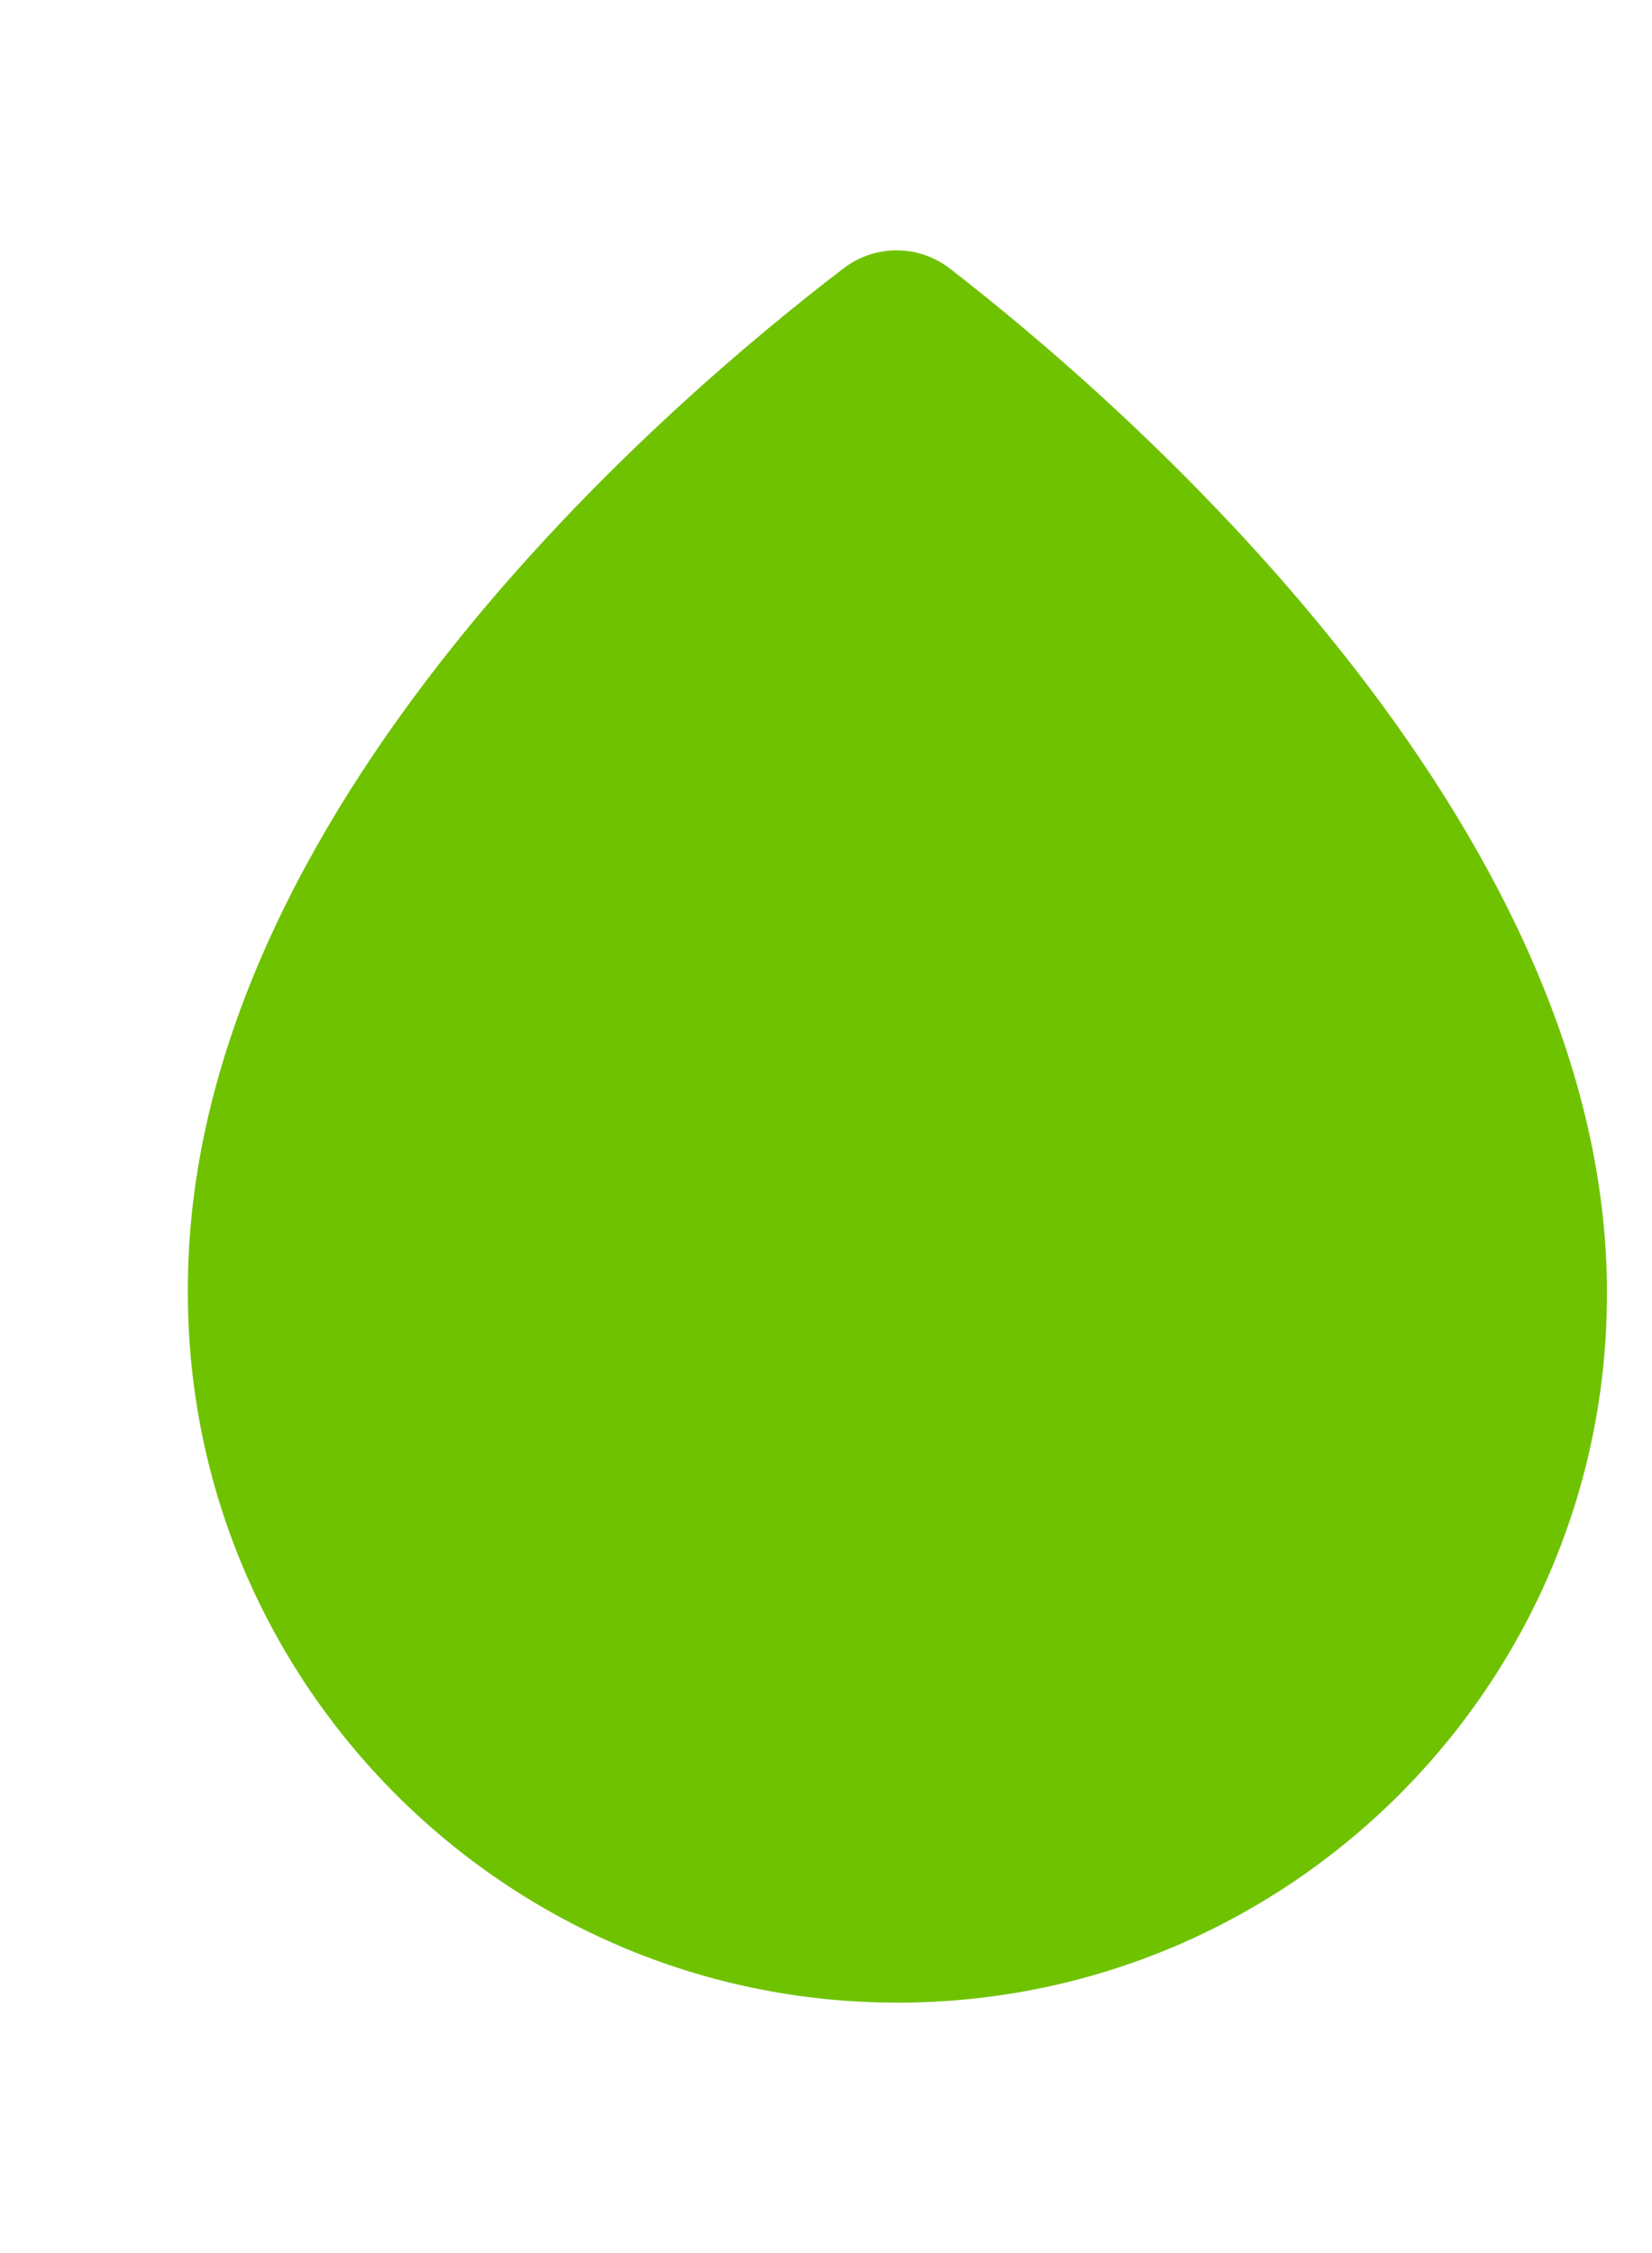<?xml version="1.0" encoding="UTF-8"?> <svg xmlns="http://www.w3.org/2000/svg" width="11" height="15" viewBox="0 0 11 15" fill="none"> <path d="M6.326 1.789C6.116 1.626 5.824 1.626 5.614 1.789C4.506 2.635 1.233 5.394 1.251 8.608C1.251 11.21 3.368 13.333 5.976 13.333C8.583 13.333 10.7 11.216 10.7 8.614C10.706 5.447 7.428 2.641 6.326 1.789Z" fill="#6FC200"></path> </svg> 